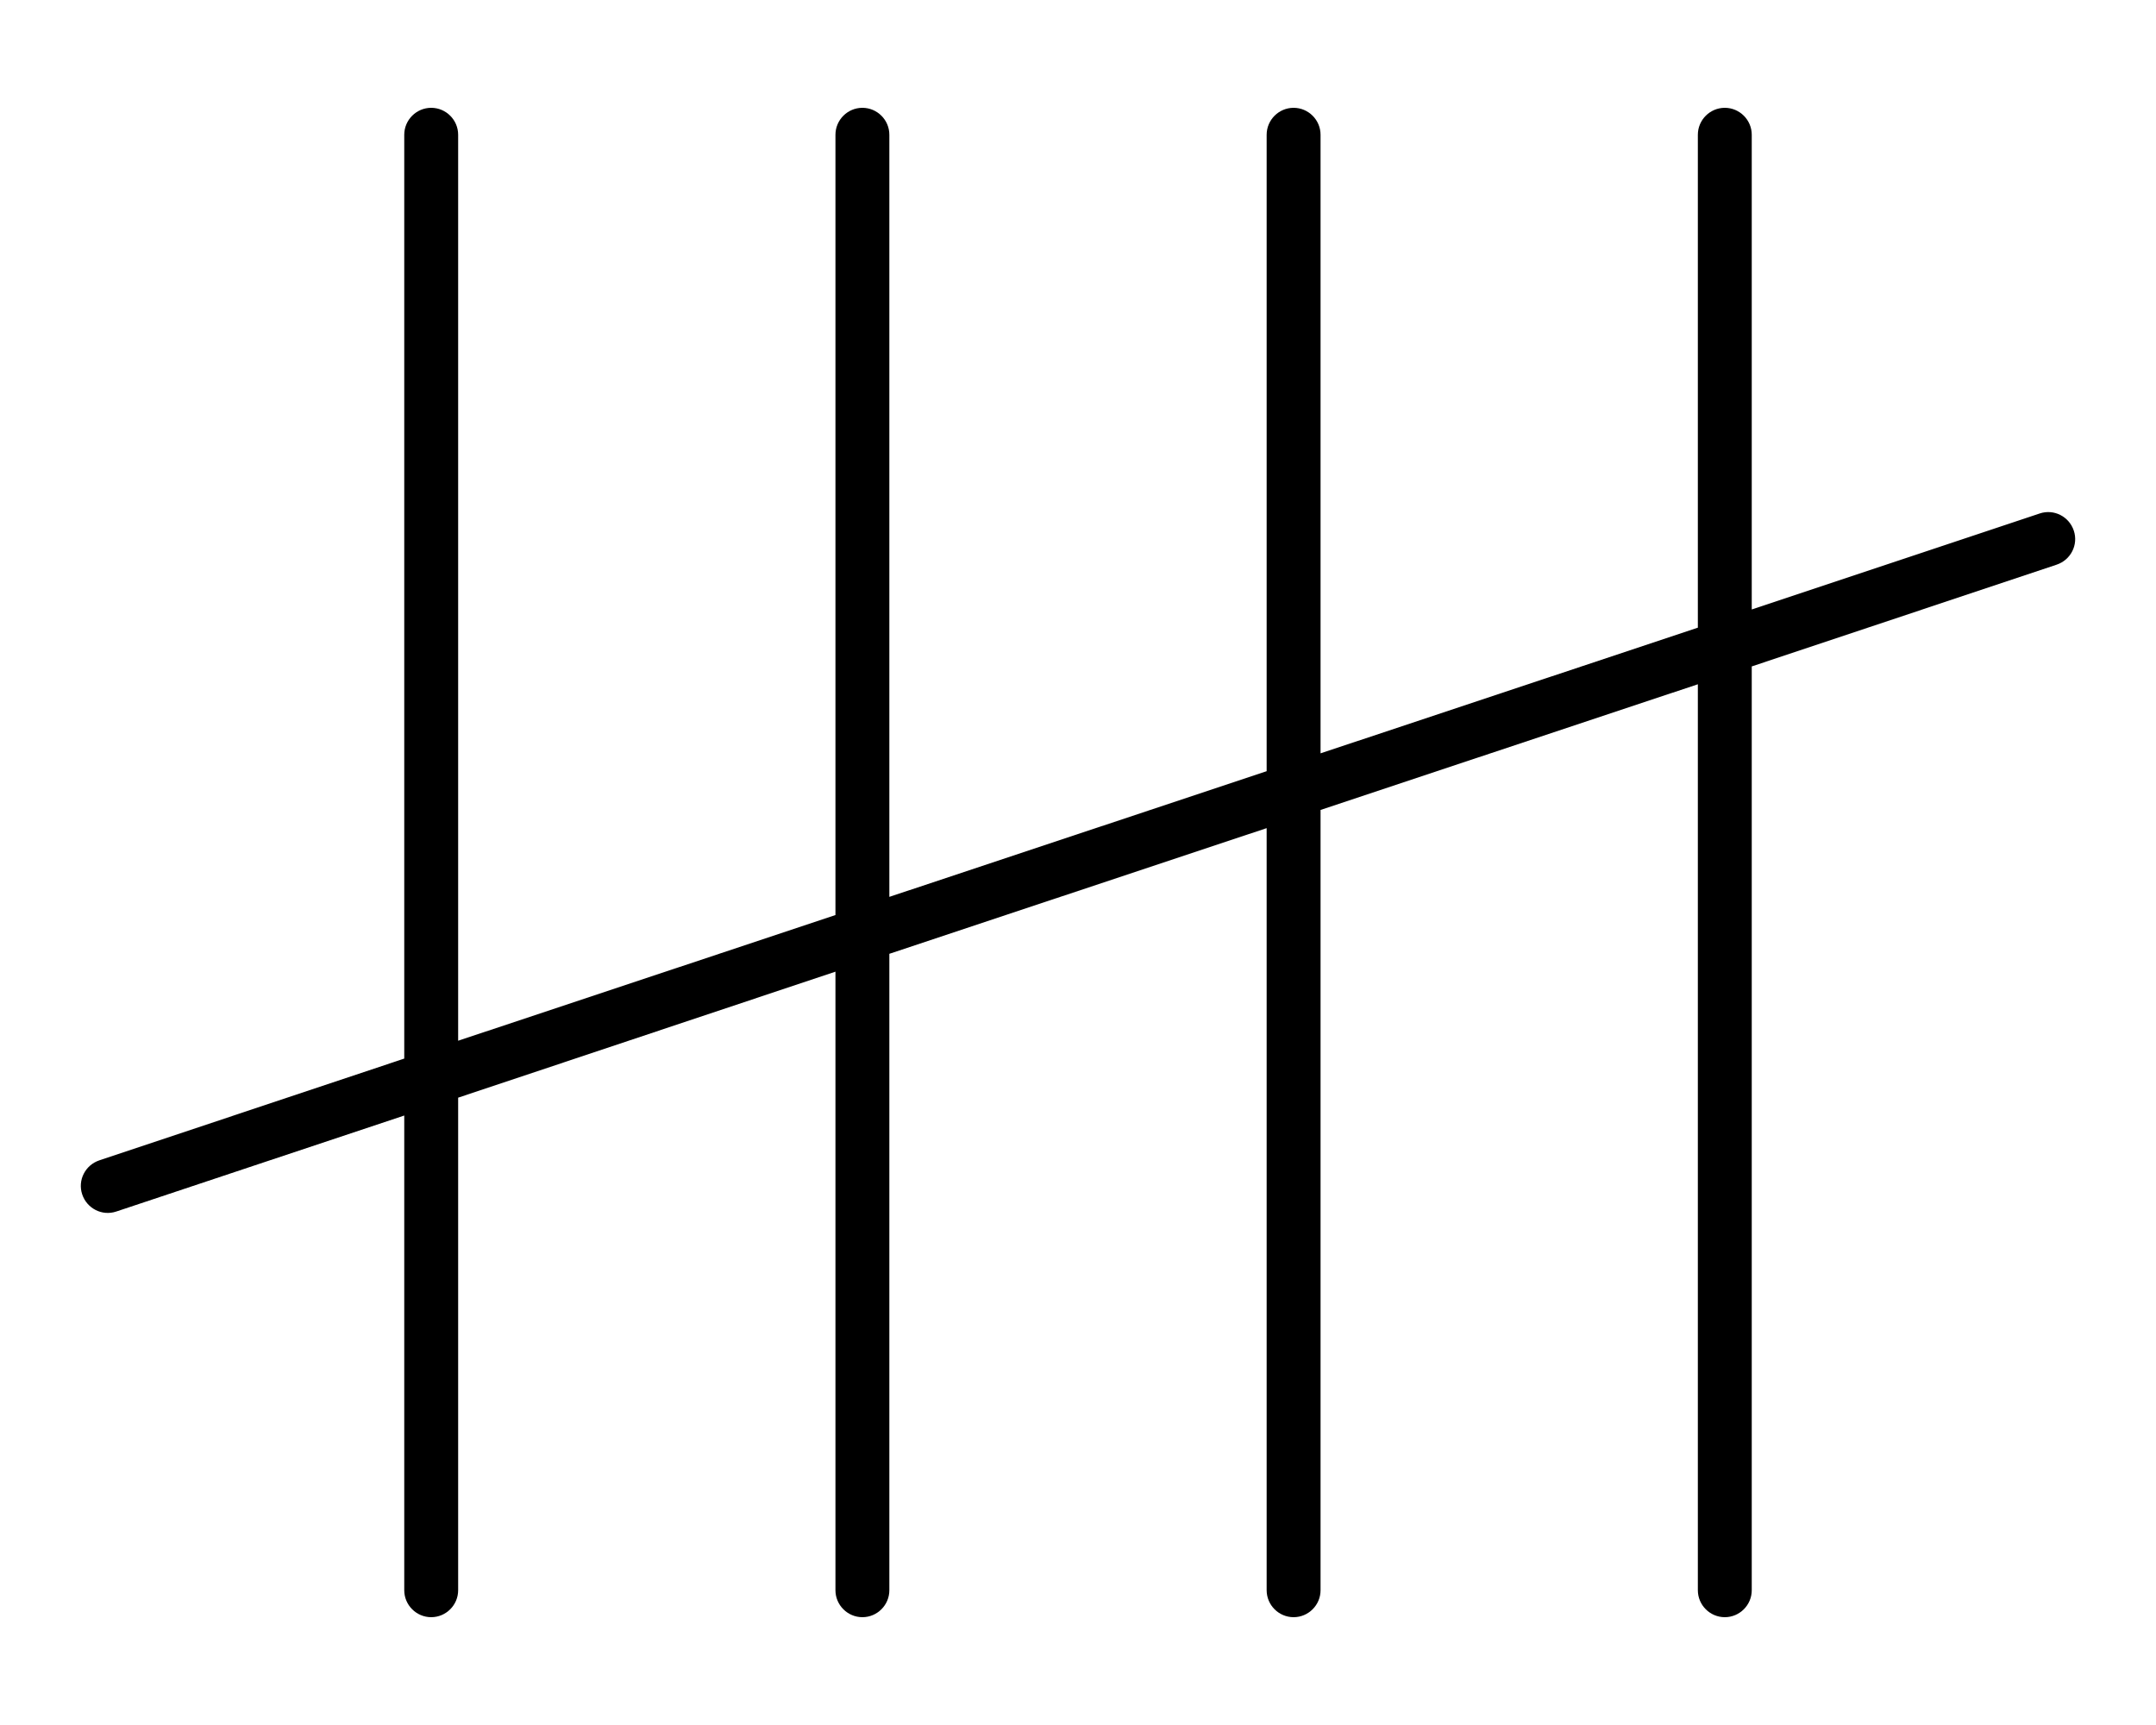 <svg xmlns="http://www.w3.org/2000/svg" viewBox="0 0 640 512"><!--! Font Awesome Pro 6.5.2 by @fontawesome - https://fontawesome.com License - https://fontawesome.com/license (Commercial License) Copyright 2024 Fonticons, Inc. --><path d="M128 32c4.4 0 8 3.6 8 8V308.9l112-37.3V40c0-4.4 3.6-8 8-8s8 3.6 8 8V266.2l112-37.3V40c0-4.4 3.6-8 8-8s8 3.6 8 8V223.6l112-37.3V40c0-4.4 3.6-8 8-8s8 3.6 8 8V180.9l85.5-28.5c4.2-1.4 8.7 .9 10.1 5.1s-.9 8.7-5.1 10.1L520 197.8V472c0 4.4-3.6 8-8 8s-8-3.6-8-8V203.1L392 240.4V472c0 4.4-3.6 8-8 8s-8-3.6-8-8V245.8L264 283.1V472c0 4.4-3.6 8-8 8s-8-3.6-8-8V288.4L136 325.8V472c0 4.4-3.6 8-8 8s-8-3.6-8-8V331.1L34.5 359.6c-4.2 1.4-8.7-.9-10.1-5.1s.9-8.7 5.1-10.1L120 314.2V40c0-4.4 3.6-8 8-8z"/></svg>